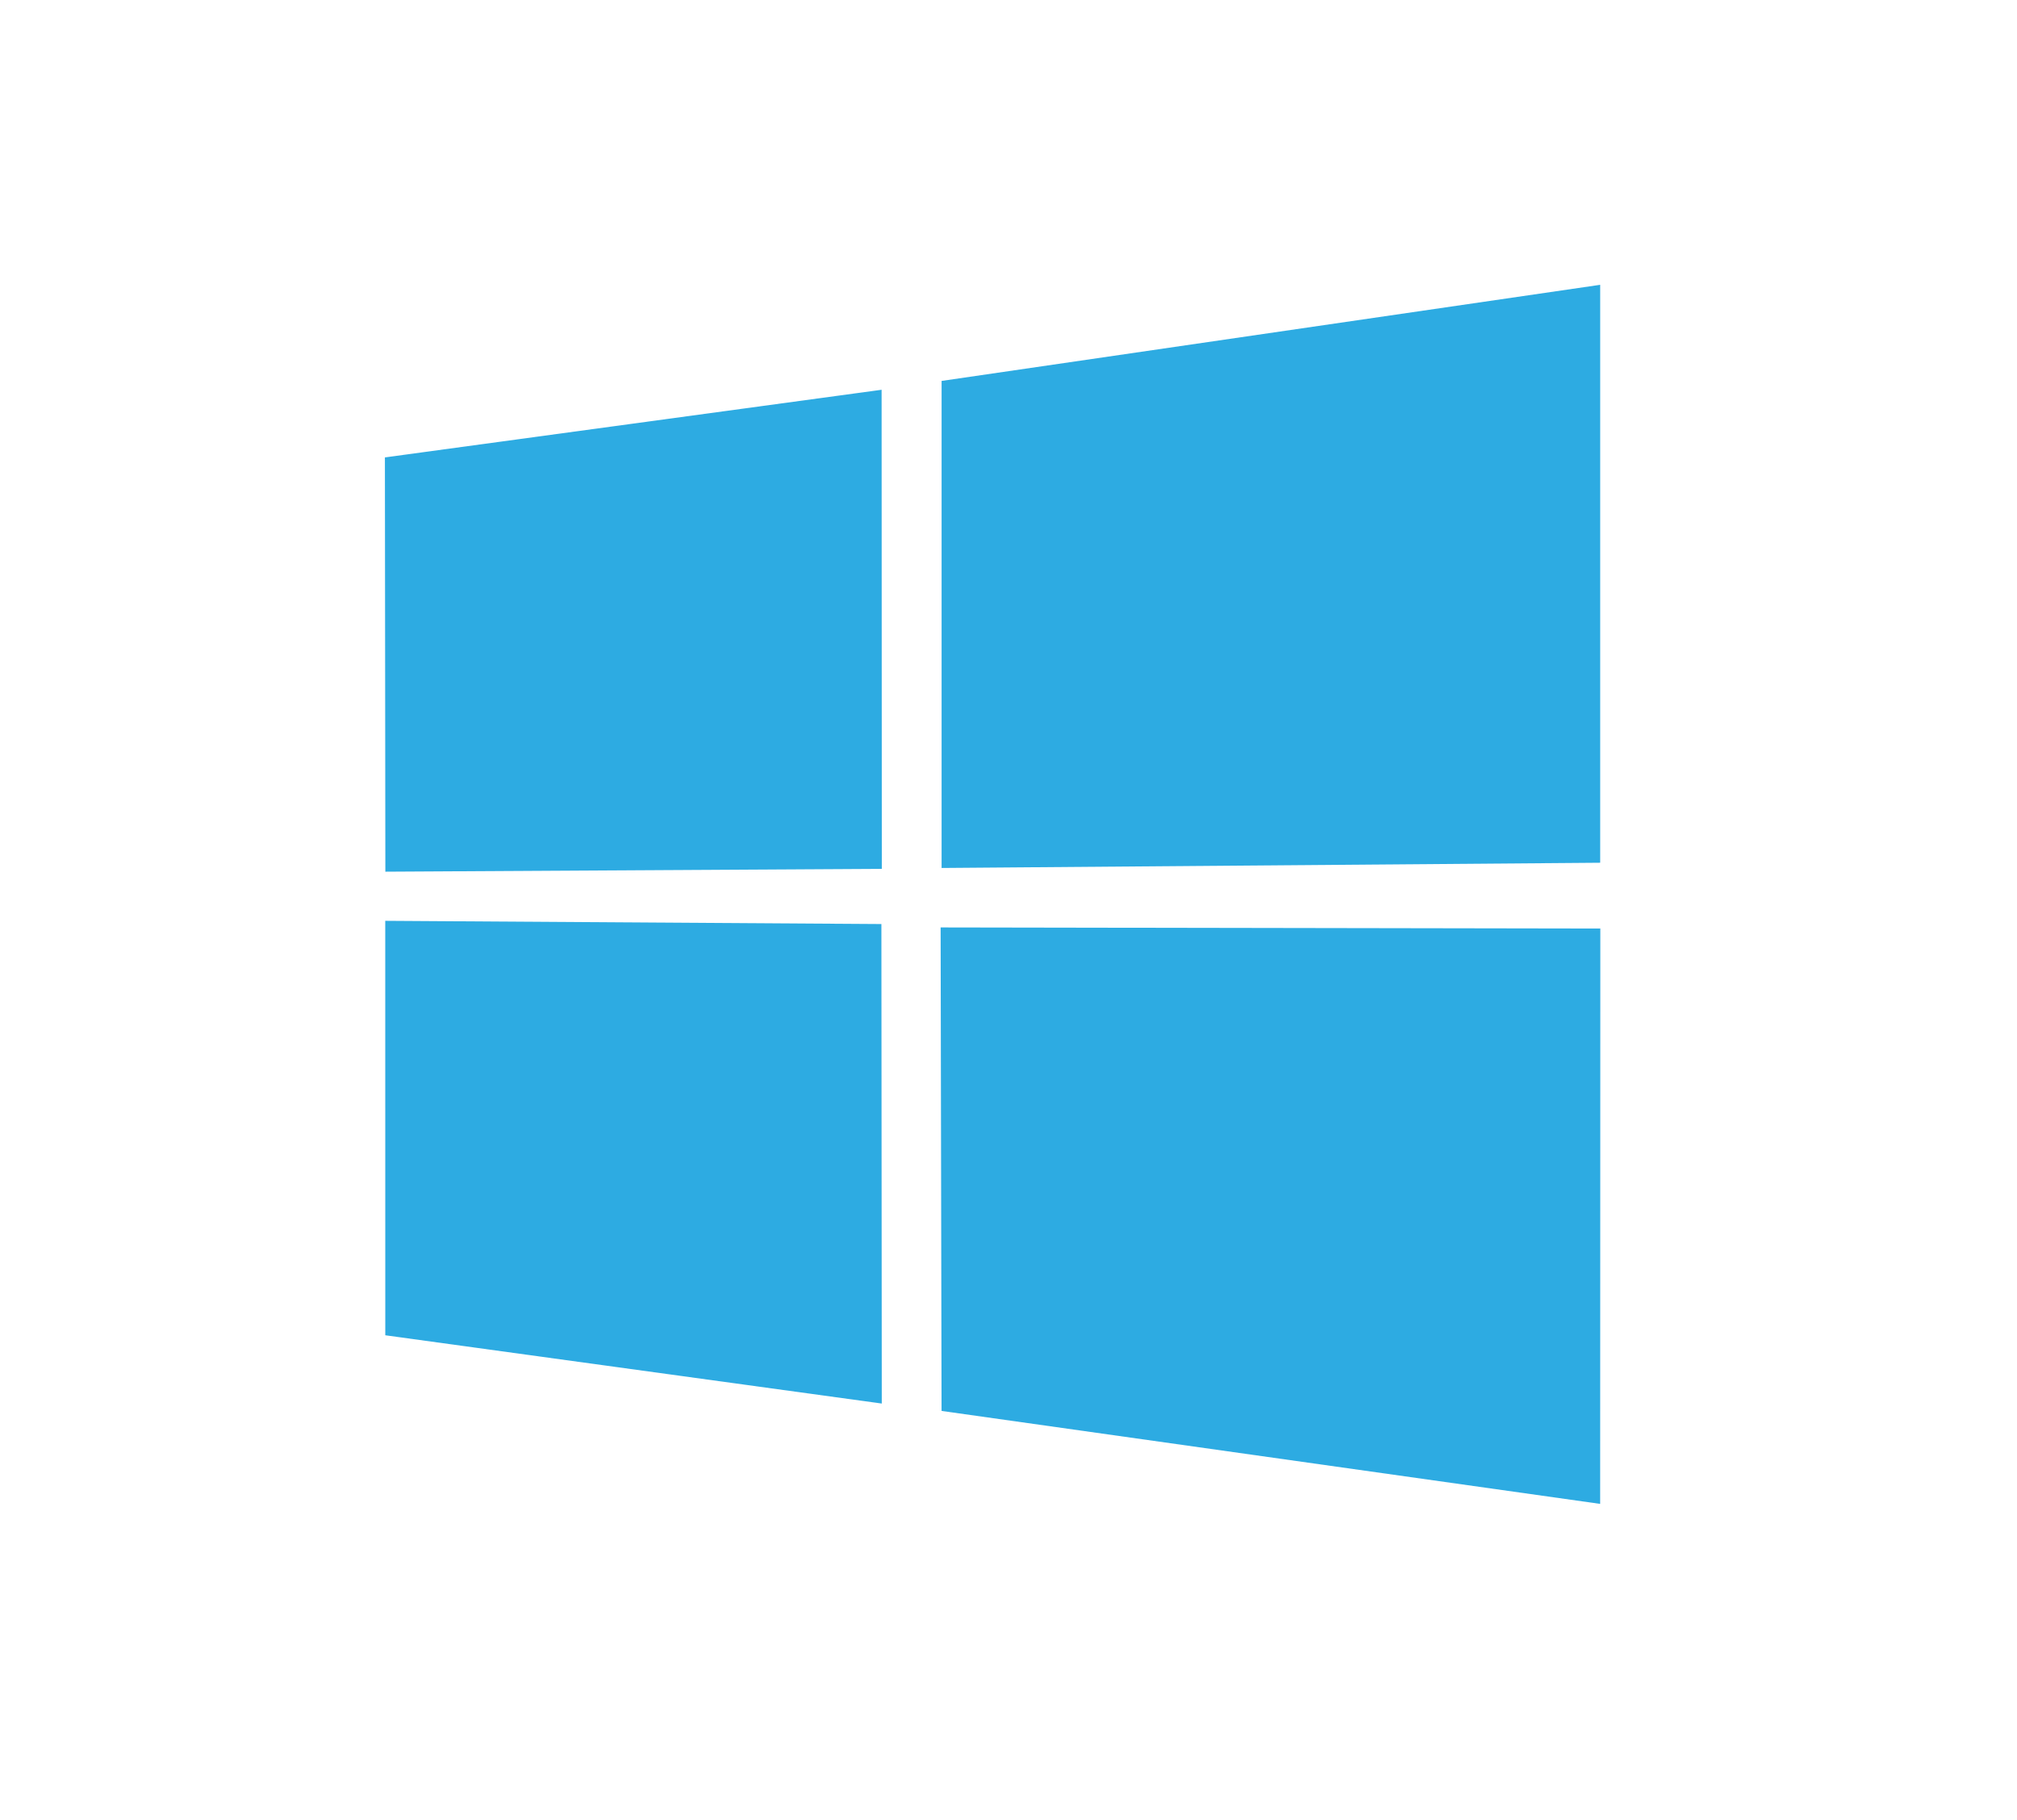 <?xml version="1.0" encoding="utf-8"?>
<!-- Generator: Adobe Illustrator 20.0.0, SVG Export Plug-In . SVG Version: 6.00 Build 0)  -->
<svg version="1.1" baseProfile="basic" id="Layer_1"
	 xmlns="http://www.w3.org/2000/svg" xmlns:xlink="http://www.w3.org/1999/xlink" x="0px" y="0px" viewBox="0 0 58.167 52.5"
	 xml:space="preserve">
<path fill="#2DABE2" d="M11.1,13.192l14.324-1.951l0.006,13.817L11.113,25.14L11.1,13.192L11.1,13.192z M25.418,26.65l0.011,13.829
	L11.111,38.51l-0.001-11.953L25.418,26.65L25.418,26.65z M27.154,10.986l18.993-2.772v16.668l-18.993,0.151V10.986L27.154,10.986z
	 M46.151,26.78l-0.005,16.593l-18.993-2.681l-0.027-13.944L46.151,26.78z"/>
</svg>
